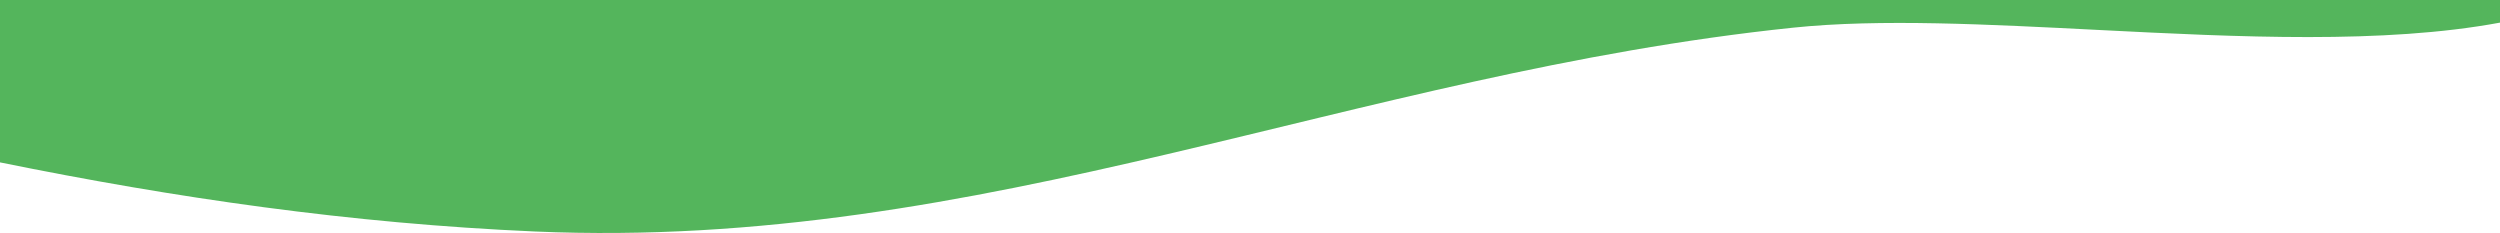 <?xml version="1.0" encoding="utf-8"?>
<!-- Generator: Adobe Illustrator 25.0.0, SVG Export Plug-In . SVG Version: 6.00 Build 0)  -->
<svg version="1.1" id="Livello_1" xmlns="http://www.w3.org/2000/svg" xmlns:xlink="http://www.w3.org/1999/xlink" x="0px" y="0px"
	 viewBox="0 0 3624.2 337.8" style="enable-background:new 0 0 3624.2 337.8;" xml:space="preserve">
<style type="text/css">
	.st0{display:none;}
	.st1{display:inline;}
	.st2{fill:#54B55C;}
</style>
<g class="st0">
	<defs>
		<path id="SVGID_1_" d="M4344.7,412c-86-4.4-169.2-8.8-236.1-1.8c-339.7,35.3-623,172.2-970.2,157.1
			c-142.4-6.2-277.5-25.9-412.4-53.3v1191.5c54.4,2,105.6,2.3,149.6-2.7c325.8-36.9,598.3-231.8,931-218.4
			c222.9,9,426.8,110.6,641.8,166.3c53.7,13.9,125.2,26.4,199.4,31.4l5.6-1176.1v-99.8C4563.9,423,4452.1,417.5,4344.7,412"/>
	</defs>
	<clipPath id="SVGID_2_" class="st1">
		<use xlink:href="#SVGID_1_"  style="display:none;overflow:visible;"/>
	</clipPath>
</g>
<g>
	<path class="st2" d="M0,0v235.4c253.7,51.5,507.7,88.5,775.4,100.2C1428.1,364,1960.9,106.5,2599.6,40.1
		c125.9-13.1,282.3-4.8,444,3.4c202,10.3,412.1,20.6,580.6-10.7V0H0z"/>
</g>
</svg>
